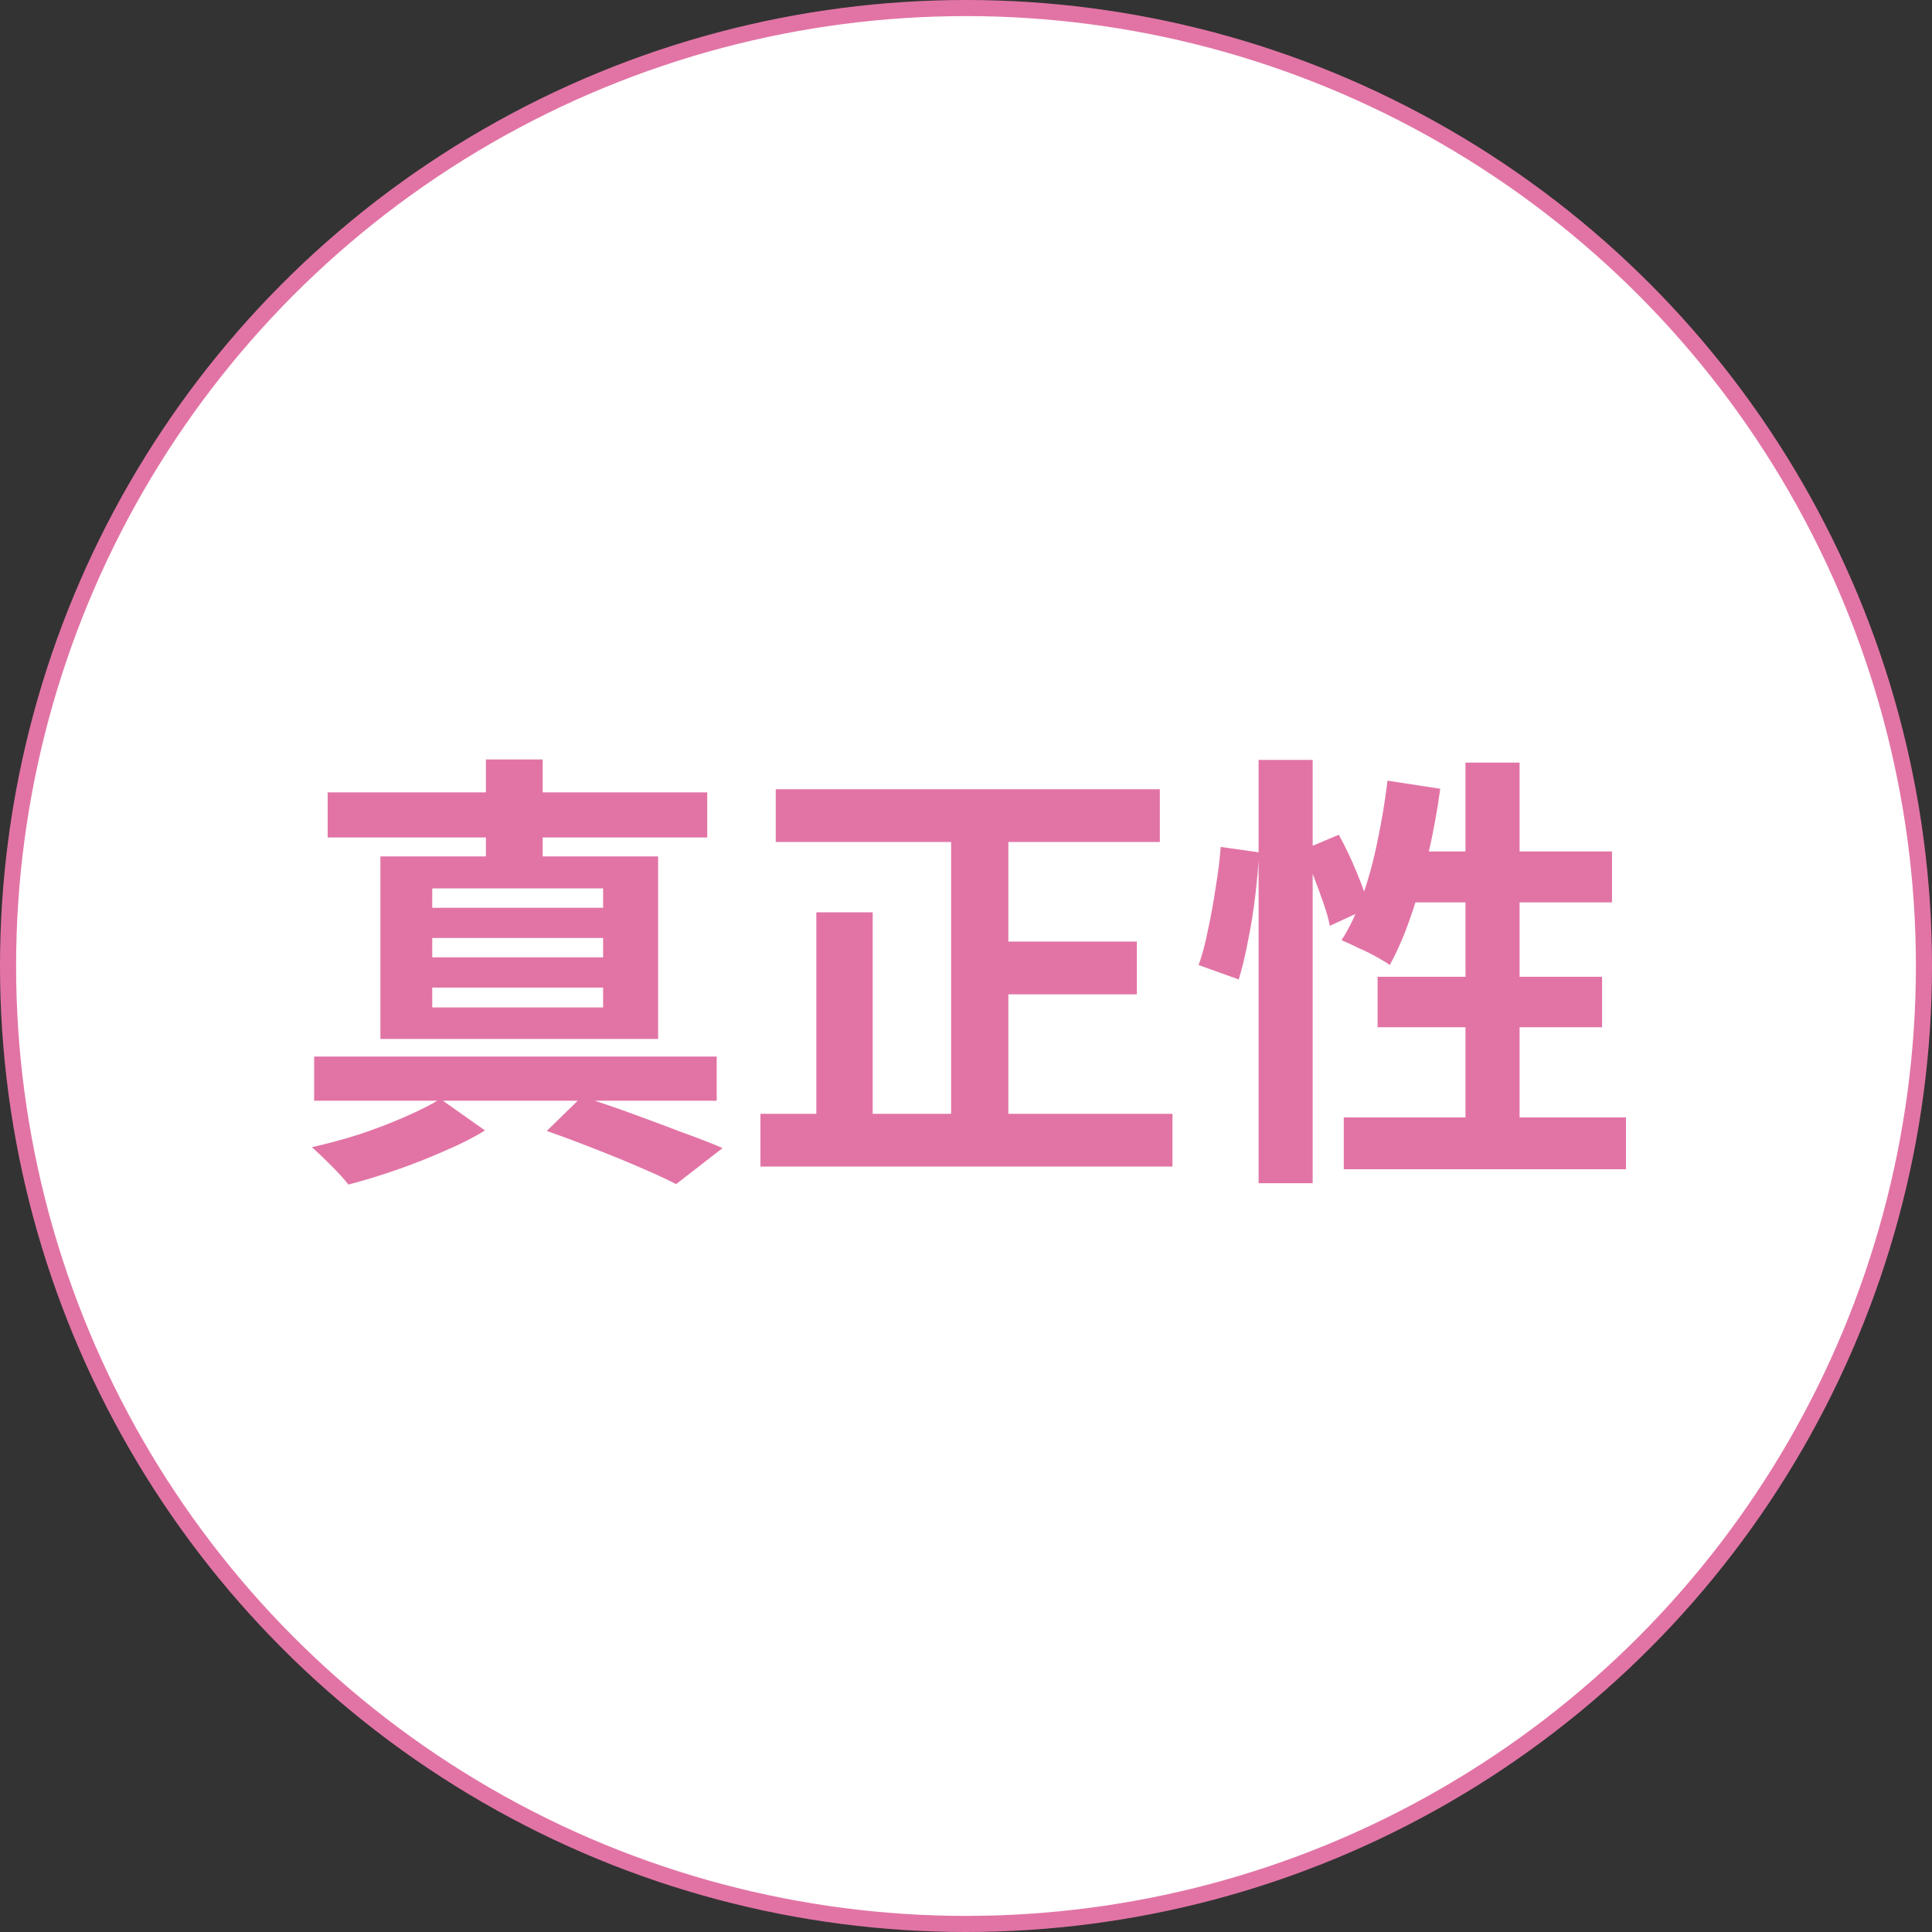 <?xml version="1.0" encoding="UTF-8"?>
<svg xmlns="http://www.w3.org/2000/svg" width="120" height="120" viewBox="0 0 120 120" fill="none">
  <rect x="0" y="0" width="120" height="120" fill="#333333" stroke="none"/>
  <circle cx="60" cy="60" r="59.5" fill="white" stroke="#E274A5"></circle>
  <path d="M33.96 70.244L36.144 68.116C37.171 68.433 38.216 68.788 39.28 69.18C40.363 69.572 41.389 69.955 42.36 70.328C43.349 70.683 44.189 71.009 44.88 71.308L41.996 73.548C41.38 73.231 40.633 72.885 39.756 72.512C38.897 72.139 37.964 71.756 36.956 71.364C35.967 70.972 34.968 70.599 33.96 70.244ZM19.512 65.624H44.516V68.368H19.512V65.624ZM20.352 49.216H43.928V52.016H20.352V49.216ZM30.18 47.172H33.708V54.256H30.18V47.172ZM26.848 58.26V59.464H37.46V58.26H26.848ZM26.848 61.34V62.572H37.46V61.34H26.848ZM26.848 55.18V56.384H37.46V55.18H26.848ZM23.628 53.192H40.876V64.532H23.628V53.192ZM27.352 68.256L30.124 70.216C29.396 70.664 28.547 71.093 27.576 71.504C26.605 71.933 25.607 72.325 24.58 72.68C23.553 73.035 22.573 73.333 21.64 73.576C21.379 73.24 21.024 72.848 20.576 72.4C20.128 71.952 19.727 71.569 19.372 71.252C20.305 71.047 21.276 70.785 22.284 70.468C23.292 70.132 24.244 69.768 25.14 69.376C26.036 68.984 26.773 68.611 27.352 68.256ZM48.184 49.02H72.04V52.296H48.184V49.02ZM60.7 58.484H70.612V61.76H60.7V58.484ZM47.232 69.18H72.824V72.456H47.232V69.18ZM59.076 50.336H62.632V70.776H59.076V50.336ZM50.704 56.664H54.204V70.916H50.704V56.664ZM78.172 47.2H81.532V73.492H78.172V47.2ZM75.82 52.604L78.2 52.94C78.163 53.743 78.088 54.62 77.976 55.572C77.864 56.524 77.715 57.457 77.528 58.372C77.36 59.287 77.164 60.108 76.94 60.836L74.448 59.94C74.672 59.324 74.868 58.587 75.036 57.728C75.223 56.869 75.381 55.992 75.512 55.096C75.661 54.2 75.764 53.369 75.82 52.604ZM80.888 52.8L83.156 51.848C83.548 52.557 83.921 53.341 84.276 54.2C84.631 55.059 84.883 55.787 85.032 56.384L82.596 57.504C82.521 57.093 82.391 56.627 82.204 56.104C82.017 55.563 81.812 55.003 81.588 54.424C81.364 53.845 81.131 53.304 80.888 52.8ZM86.18 48.488L89.456 48.992C89.269 50.373 89.017 51.745 88.7 53.108C88.401 54.452 88.047 55.712 87.636 56.888C87.244 58.045 86.805 59.063 86.32 59.94C86.115 59.791 85.825 59.613 85.452 59.408C85.079 59.203 84.696 59.016 84.304 58.848C83.931 58.661 83.604 58.512 83.324 58.4C83.828 57.616 84.267 56.692 84.64 55.628C85.013 54.564 85.321 53.425 85.564 52.212C85.825 50.98 86.031 49.739 86.18 48.488ZM87.188 52.884H100.124V56.048H86.208L87.188 52.884ZM91.024 47.368H94.384V71.252H91.024V47.368ZM85.564 60.668H99.508V63.804H85.564V60.668ZM83.464 69.404H100.992V72.624H83.464V69.404Z" fill="#E274A5"></path>
</svg>
